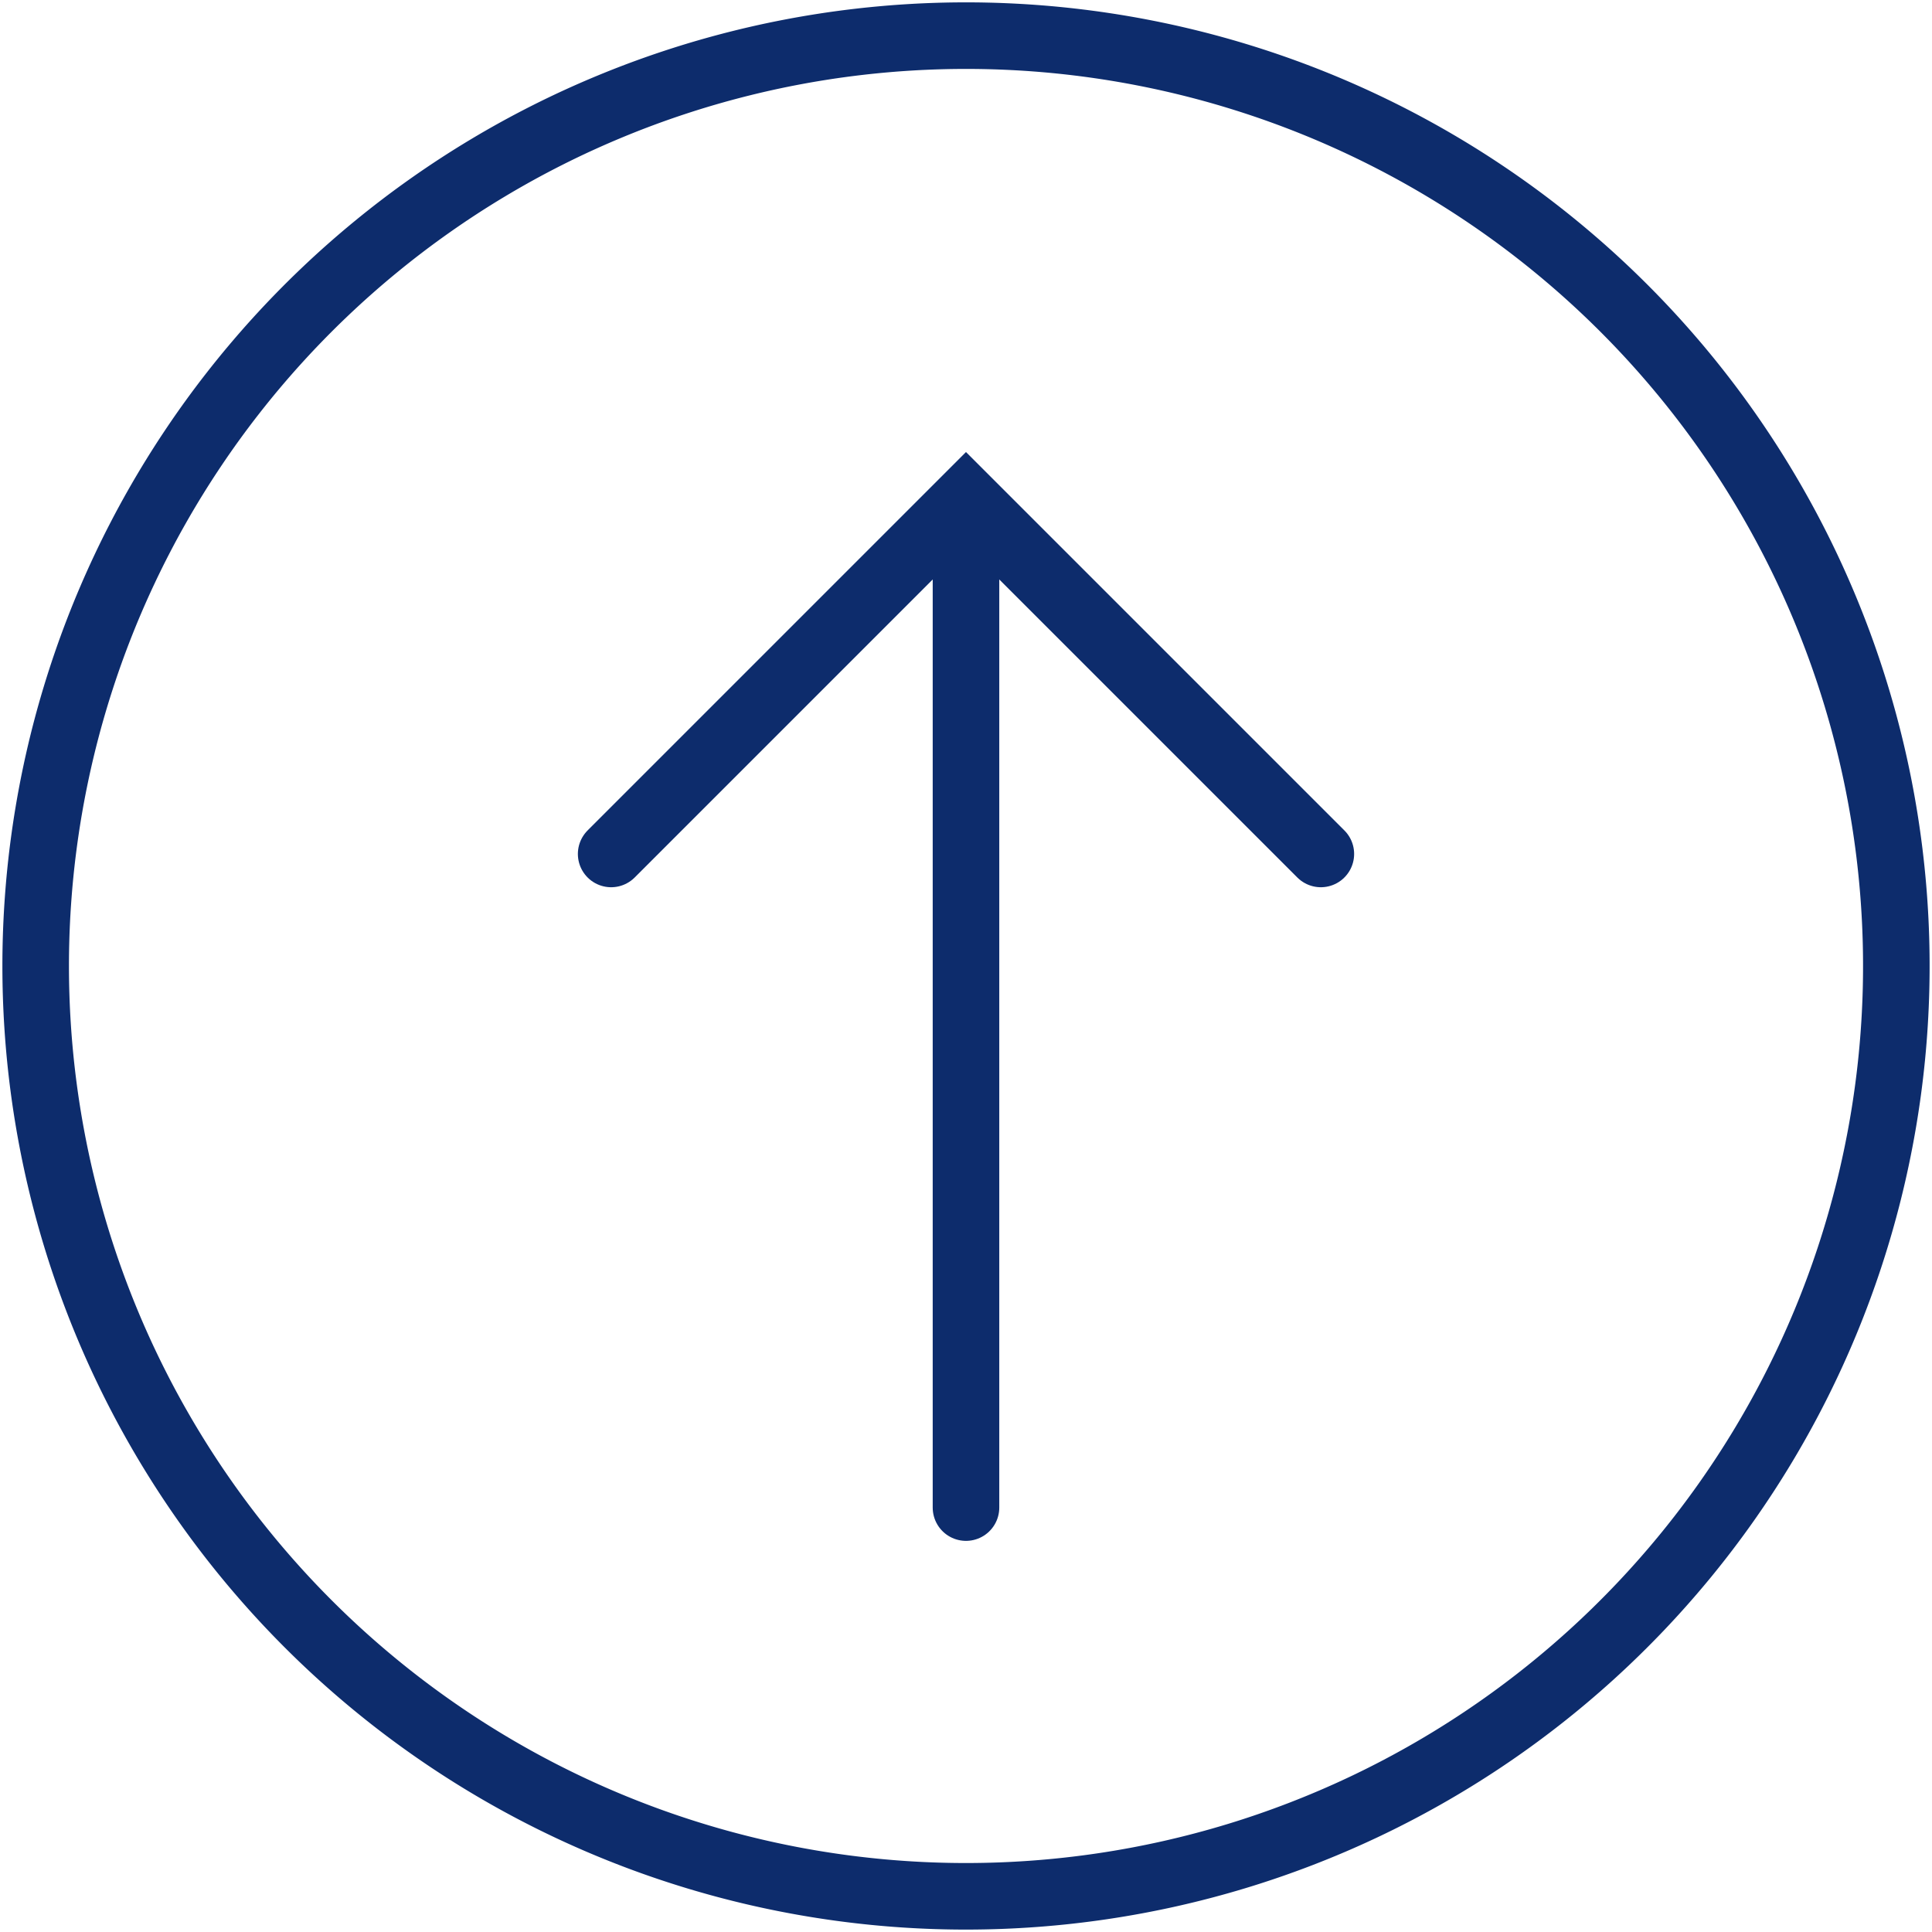<svg id="Group_195" data-name="Group 195" xmlns="http://www.w3.org/2000/svg" xmlns:xlink="http://www.w3.org/1999/xlink" width="116.103" height="116.103" viewBox="0 0 116.103 116.103">
  <defs>
    <clipPath id="clip-path">
      <rect id="Rectangle_37" data-name="Rectangle 37" width="116.103" height="116.103" fill="none" stroke="#707070" stroke-width="4"/>
    </clipPath>
  </defs>
  <g id="Group_178" data-name="Group 178" transform="translate(0 0)" clip-path="url(#clip-path)">
    <path id="Path_189" data-name="Path 189" d="M2.252,58.16a55.908,55.908,0,1,1,55.907,55.907A55.907,55.907,0,0,1,2.252,58.16Z" transform="translate(-0.108 -0.109)" fill="none" stroke="#0d2c6c" stroke-linecap="round" stroke-width="4"/>
    <line id="Line_6" data-name="Line 6" y1="58.848" transform="translate(58.051 31.75)" fill="none" stroke="#0d2c6c" stroke-linecap="round" stroke-width="4"/>
    <path id="Path_190" data-name="Path 190" d="M38.585,52.836,59.909,31.512,81.234,52.836" transform="translate(-1.858 -1.518)" fill="none" stroke="#0d2c6c" stroke-linecap="round" stroke-width="4"/>
  </g>
</svg>

